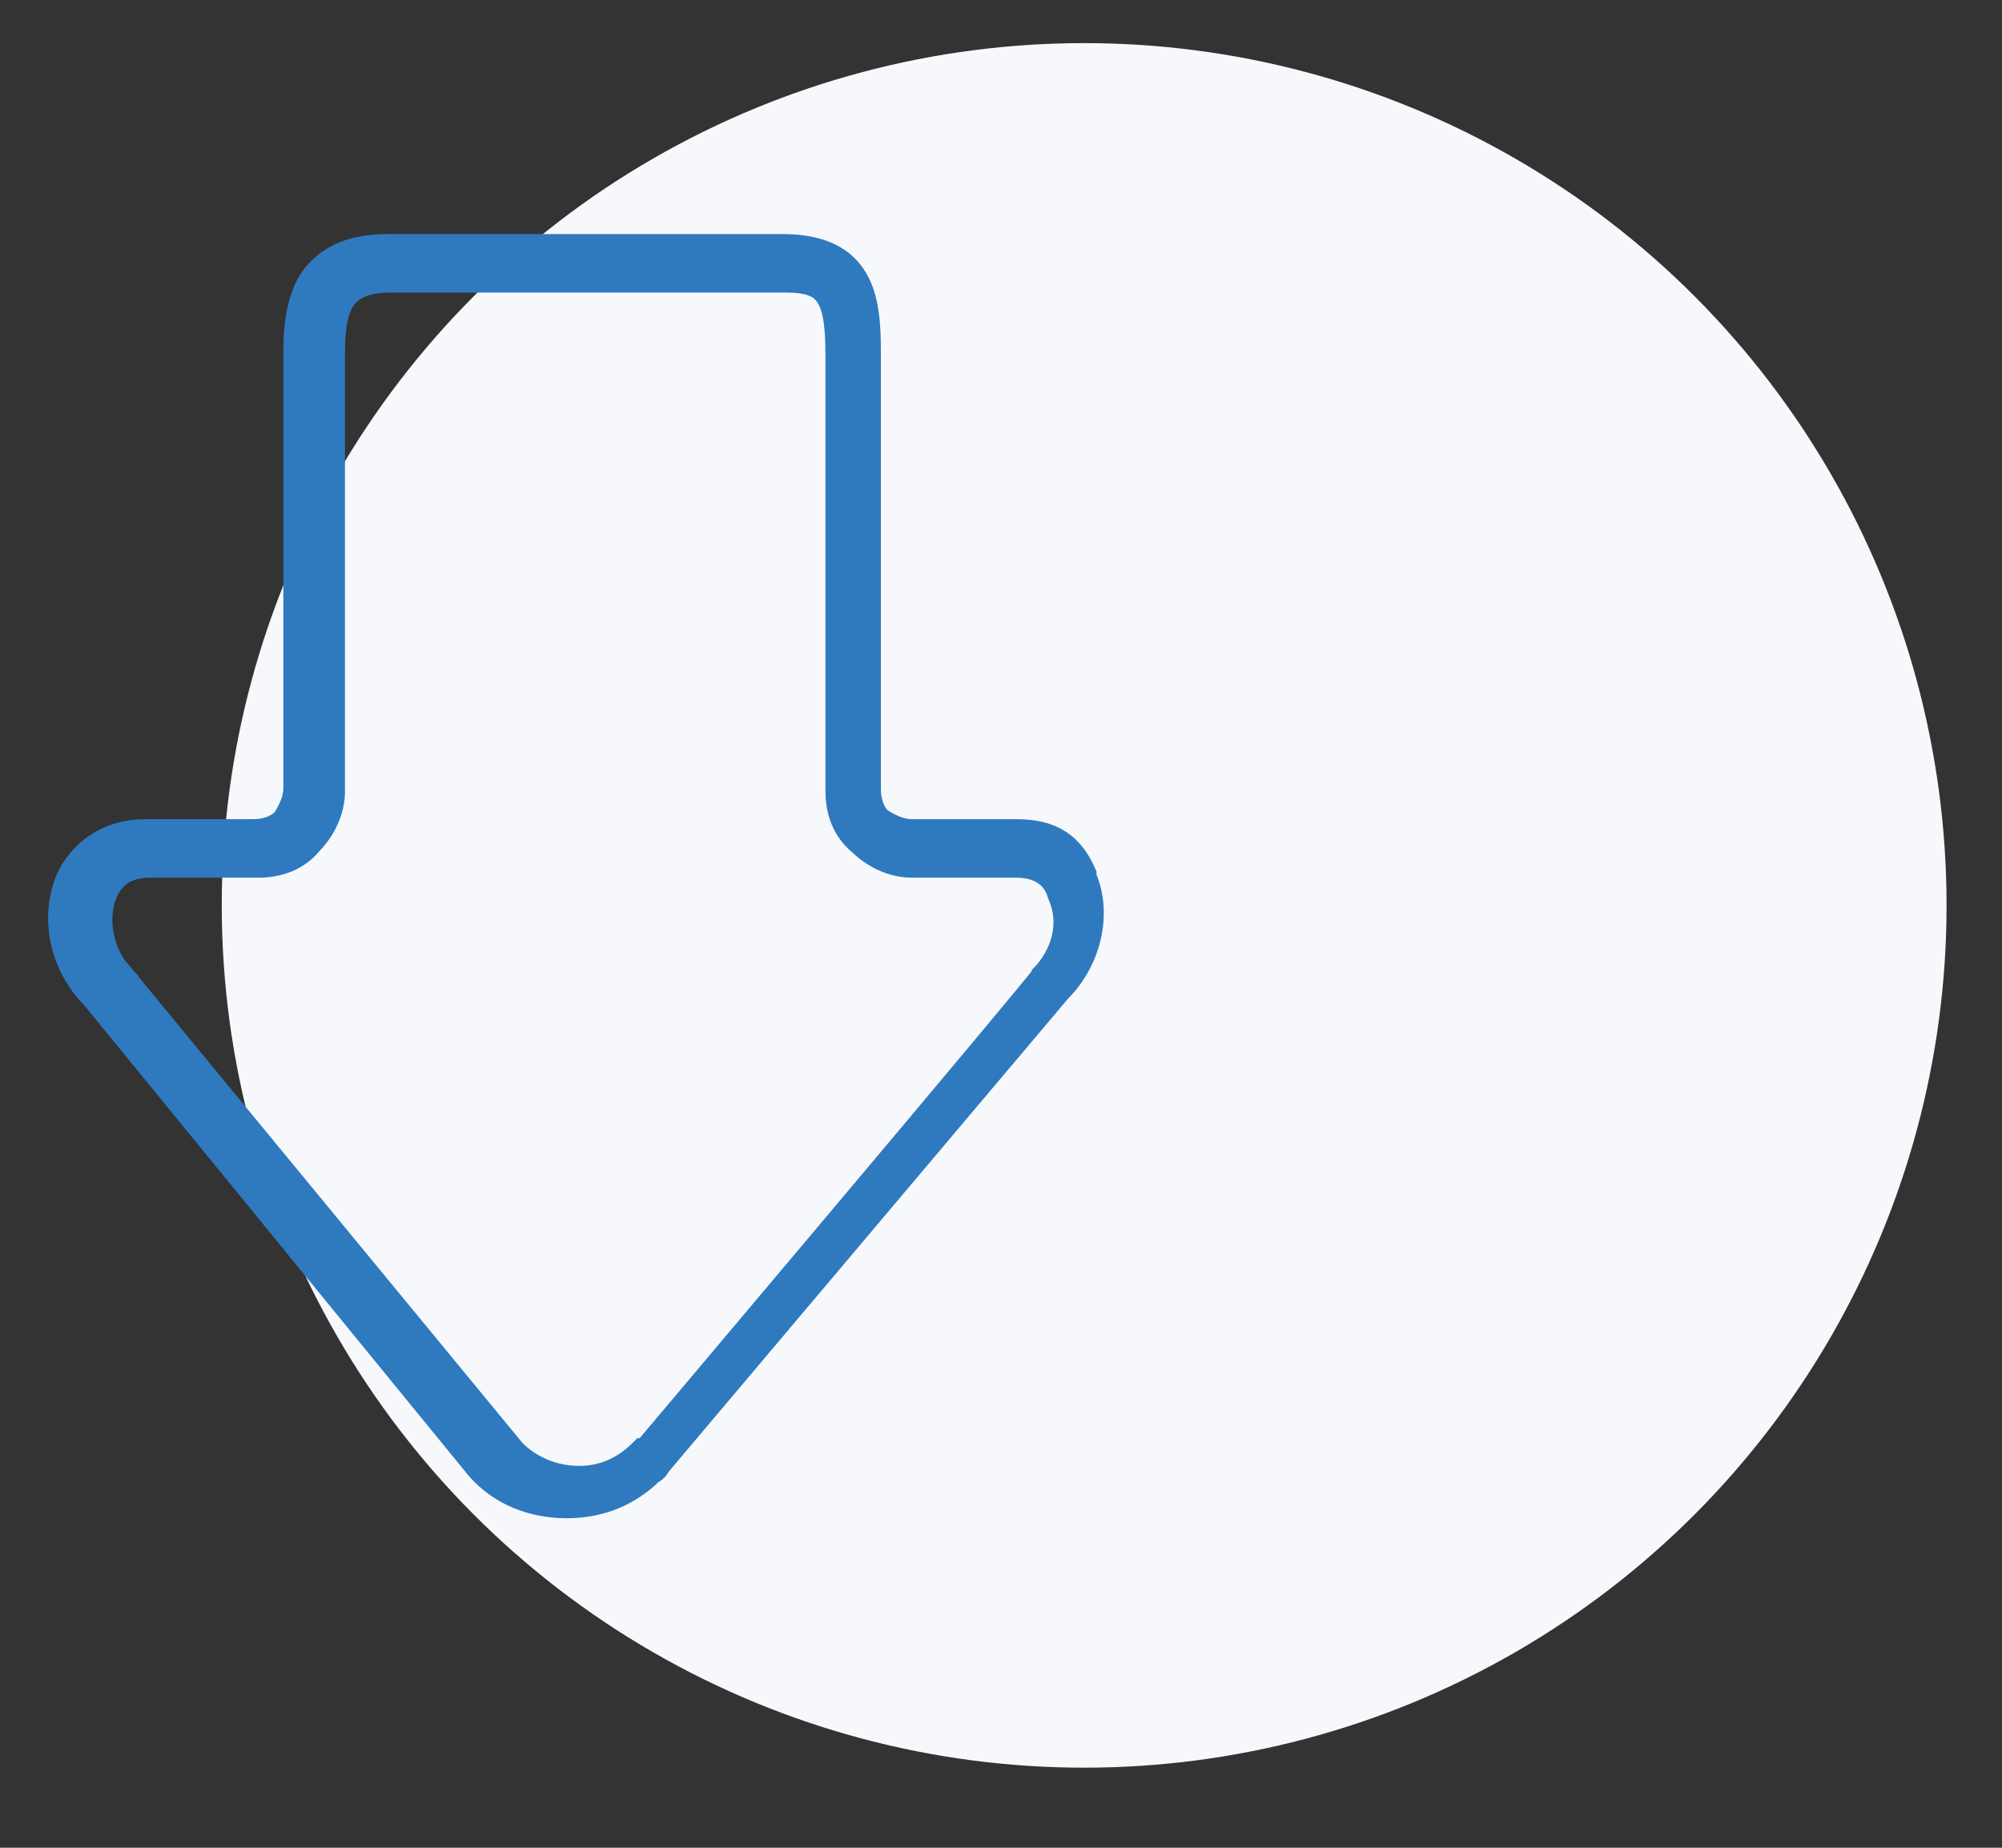 <?xml version="1.0" encoding="UTF-8"?>
<svg xmlns="http://www.w3.org/2000/svg" version="1.1" viewBox="0 0 65 60">
  <rect x="0" y="0" width="65" height="60" fill="#333333" stroke="none"/>
  <defs>
    <style>
      .cls-1 {
        fill: #f6f8fc;
      }

      .cls-2 {
        fill: #2f7abe;
        stroke: #2f7abe;
        stroke-miterlimit: 10;
      }
    </style>
  </defs>
  <!-- Generator: Adobe Illustrator 28.7.1, SVG Export Plug-In . SVG Version: 1.2.0 Build 142)  -->
  <g>
    <g id="Layer_1">
      <g id="Layer_1-2" data-name="Layer_1">
        <circle id="Oval-4" class="cls-1" cx="35.2" cy="29.4" r="28"/>
        <path class="cls-2" d="M35.1,28.4c-.4-.9-1-1.3-2.1-1.3h-3.4c-.4,0-.8-.2-1.1-.4-.3-.3-.4-.7-.4-1.1v-14.2c0-1.7-.2-3.3-2.7-3.3h-12.8c-1.1,0-1.8.3-2.3.9-.4.5-.6,1.3-.6,2.4v14.2c0,.4-.2.8-.4,1.1-.3.3-.7.4-1.1.4h-3.5c-1.1,0-2,.6-2.4,1.5-.5,1.2-.2,2.7.8,3.7h0l12.5,15.3h0c.7.8,1.7,1.2,2.8,1.2s2-.4,2.7-1.1c0,0,.1,0,.2-.2l13-15.4h0c1-1,1.3-2.5.8-3.6h0ZM34,31.7h0c0,.1-13,15.5-13,15.5h-.1c-.6.6-1.3.9-2.1.9s-1.6-.3-2.2-.9L4,31.9s0,.1,0,0c-.9-.9-1-2.1-.7-2.9.3-.7.8-1,1.6-1h3.5c.6,0,1.2-.2,1.6-.7.4-.4.7-1,.7-1.6v-14.2c0-.9.1-1.5.4-1.9.3-.4.8-.6,1.6-.6h12.8c1.4,0,1.8.5,1.8,2.5v14.2c0,.6.2,1.2.7,1.6.4.4,1,.7,1.6.7h3.4c.7,0,1.3.3,1.5,1,.4.9.2,1.9-.5,2.7h0Z"/>
      </g>
    </g>
  </g>
</svg>